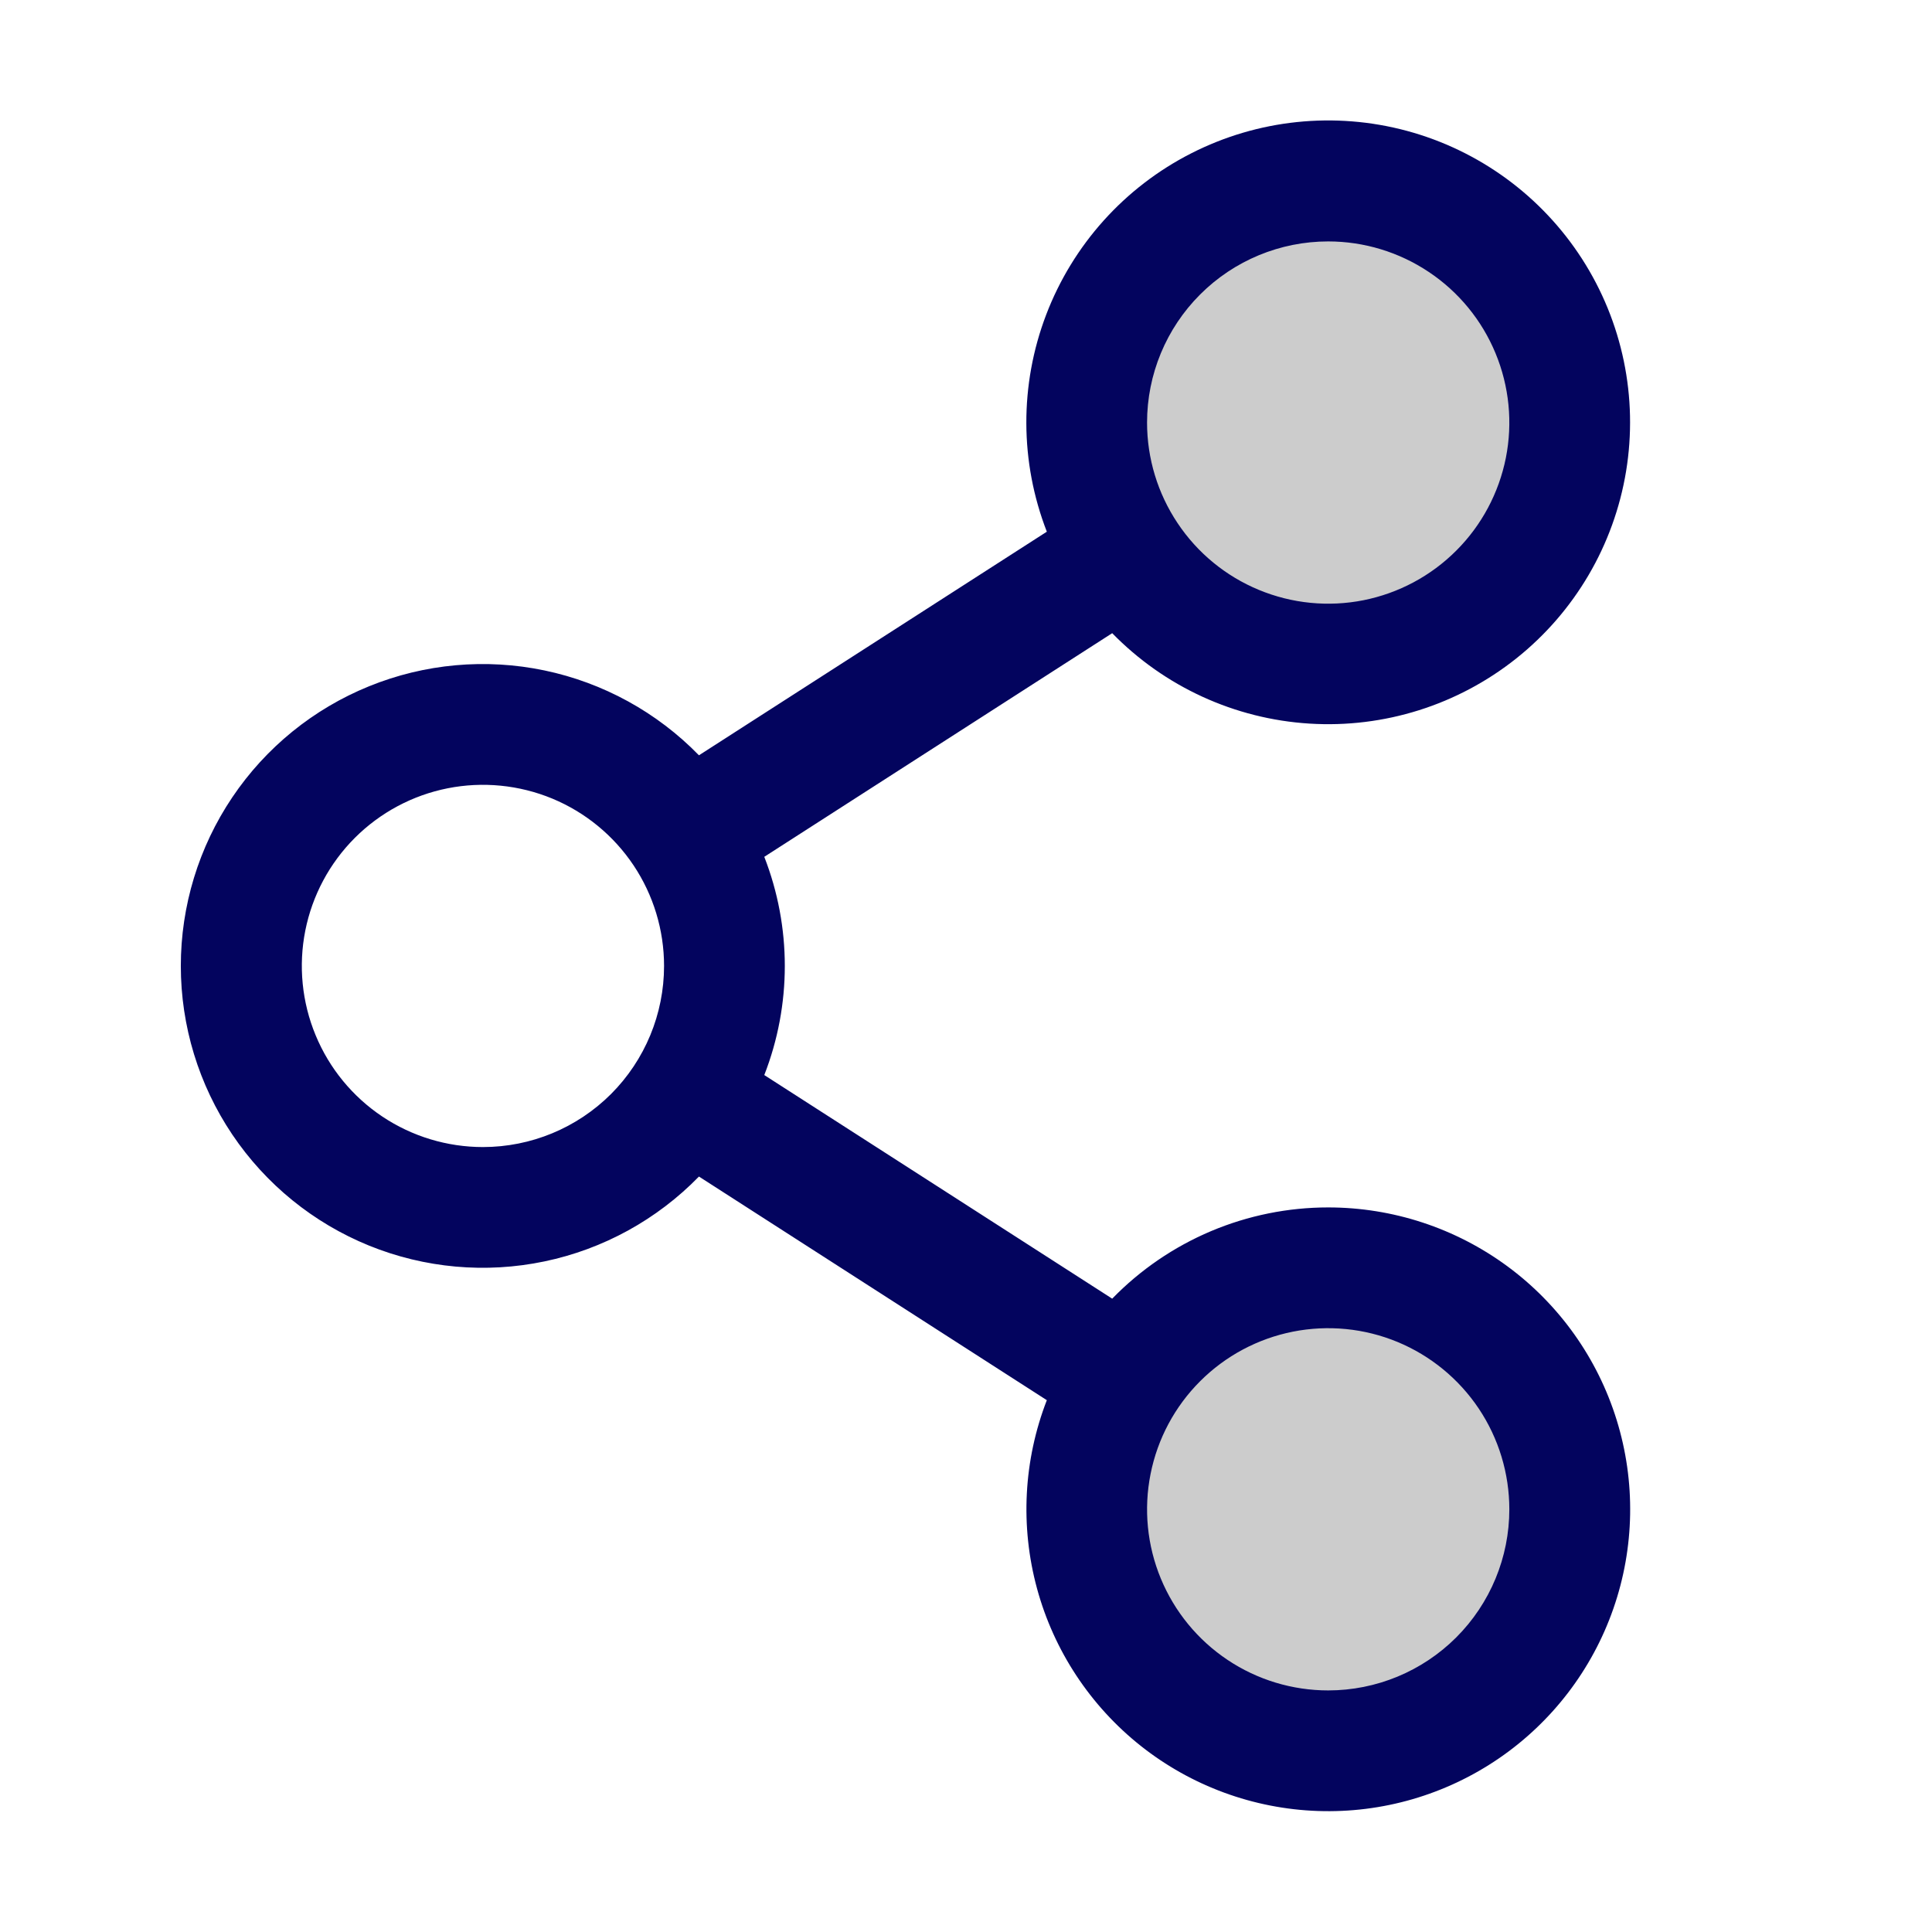 <svg width="49" height="49" viewBox="0 0 49 49" fill="none" xmlns="http://www.w3.org/2000/svg">
<path opacity="0.2" d="M39.812 38.281C39.812 39.493 39.453 40.677 38.78 41.684C38.107 42.691 37.151 43.476 36.031 43.94C34.912 44.404 33.681 44.525 32.493 44.289C31.304 44.052 30.213 43.469 29.357 42.612C28.5 41.756 27.916 40.664 27.68 39.476C27.444 38.288 27.565 37.056 28.029 35.937C28.492 34.818 29.277 33.861 30.285 33.188C31.292 32.516 32.476 32.156 33.688 32.156C35.312 32.156 36.87 32.802 38.019 33.95C39.167 35.099 39.812 36.657 39.812 38.281ZM33.688 16.844C34.899 16.844 36.083 16.485 37.09 15.812C38.098 15.139 38.883 14.182 39.346 13.063C39.81 11.944 39.931 10.712 39.695 9.524C39.459 8.336 38.875 7.244 38.019 6.388C37.162 5.531 36.071 4.948 34.882 4.711C33.694 4.475 32.463 4.596 31.344 5.06C30.224 5.524 29.268 6.309 28.595 7.316C27.922 8.323 27.562 9.507 27.562 10.719C27.562 12.343 28.208 13.901 29.357 15.05C30.505 16.198 32.063 16.844 33.688 16.844Z" fill="black"/>
<path d="M33.686 30.623C32.665 30.623 31.654 30.828 30.713 31.225C29.772 31.623 28.92 32.205 28.208 32.937L19.384 27.266C20.078 25.486 20.078 23.511 19.384 21.731L28.208 16.059C29.534 17.417 31.316 18.234 33.209 18.352C35.103 18.471 36.973 17.881 38.457 16.699C39.941 15.517 40.933 13.826 41.241 11.954C41.549 10.081 41.151 8.161 40.124 6.566C39.097 4.971 37.514 3.814 35.682 3.319C33.85 2.825 31.9 3.028 30.21 3.89C28.519 4.751 27.209 6.21 26.533 7.983C25.857 9.756 25.863 11.716 26.55 13.485L17.727 19.156C16.664 18.065 15.3 17.316 13.81 17.004C12.319 16.692 10.77 16.832 9.359 17.406C7.948 17.979 6.74 18.96 5.89 20.224C5.04 21.487 4.586 22.976 4.586 24.498C4.586 26.021 5.04 27.509 5.89 28.773C6.74 30.036 7.948 31.017 9.359 31.591C10.77 32.164 12.319 32.304 13.81 31.992C15.3 31.681 16.664 30.931 17.727 29.84L26.55 35.512C25.959 37.036 25.872 38.71 26.301 40.288C26.73 41.866 27.653 43.265 28.934 44.281C30.216 45.296 31.789 45.874 33.423 45.931C35.058 45.988 36.667 45.52 38.016 44.596C39.365 43.672 40.383 42.34 40.92 40.795C41.457 39.251 41.486 37.575 41.002 36.013C40.518 34.451 39.547 33.085 38.23 32.115C36.914 31.146 35.321 30.623 33.686 30.623ZM33.686 6.123C34.595 6.123 35.483 6.393 36.238 6.898C36.994 7.402 37.583 8.12 37.93 8.959C38.278 9.799 38.369 10.722 38.192 11.613C38.014 12.504 37.577 13.323 36.934 13.965C36.292 14.608 35.473 15.045 34.582 15.223C33.691 15.4 32.768 15.309 31.928 14.961C31.089 14.614 30.371 14.025 29.867 13.269C29.362 12.514 29.092 11.626 29.092 10.717C29.092 9.499 29.576 8.33 30.438 7.469C31.299 6.607 32.468 6.123 33.686 6.123ZM12.249 29.092C11.34 29.092 10.452 28.823 9.696 28.318C8.941 27.813 8.352 27.096 8.005 26.256C7.657 25.417 7.566 24.493 7.743 23.602C7.92 22.711 8.358 21.892 9 21.25C9.643 20.608 10.461 20.17 11.352 19.993C12.243 19.816 13.167 19.907 14.007 20.254C14.846 20.602 15.563 21.191 16.068 21.946C16.573 22.702 16.842 23.59 16.842 24.498C16.842 25.717 16.358 26.885 15.497 27.747C14.635 28.608 13.467 29.092 12.249 29.092ZM33.686 42.873C32.778 42.873 31.889 42.604 31.134 42.099C30.378 41.594 29.79 40.877 29.442 40.038C29.094 39.198 29.003 38.275 29.181 37.383C29.358 36.492 29.795 35.674 30.438 35.031C31.08 34.389 31.899 33.951 32.79 33.774C33.681 33.597 34.605 33.688 35.444 34.035C36.283 34.383 37.001 34.972 37.506 35.727C38.011 36.483 38.28 37.371 38.28 38.28C38.28 39.498 37.796 40.666 36.934 41.528C36.073 42.389 34.904 42.873 33.686 42.873Z" fill="#03045E"/>
</svg>
